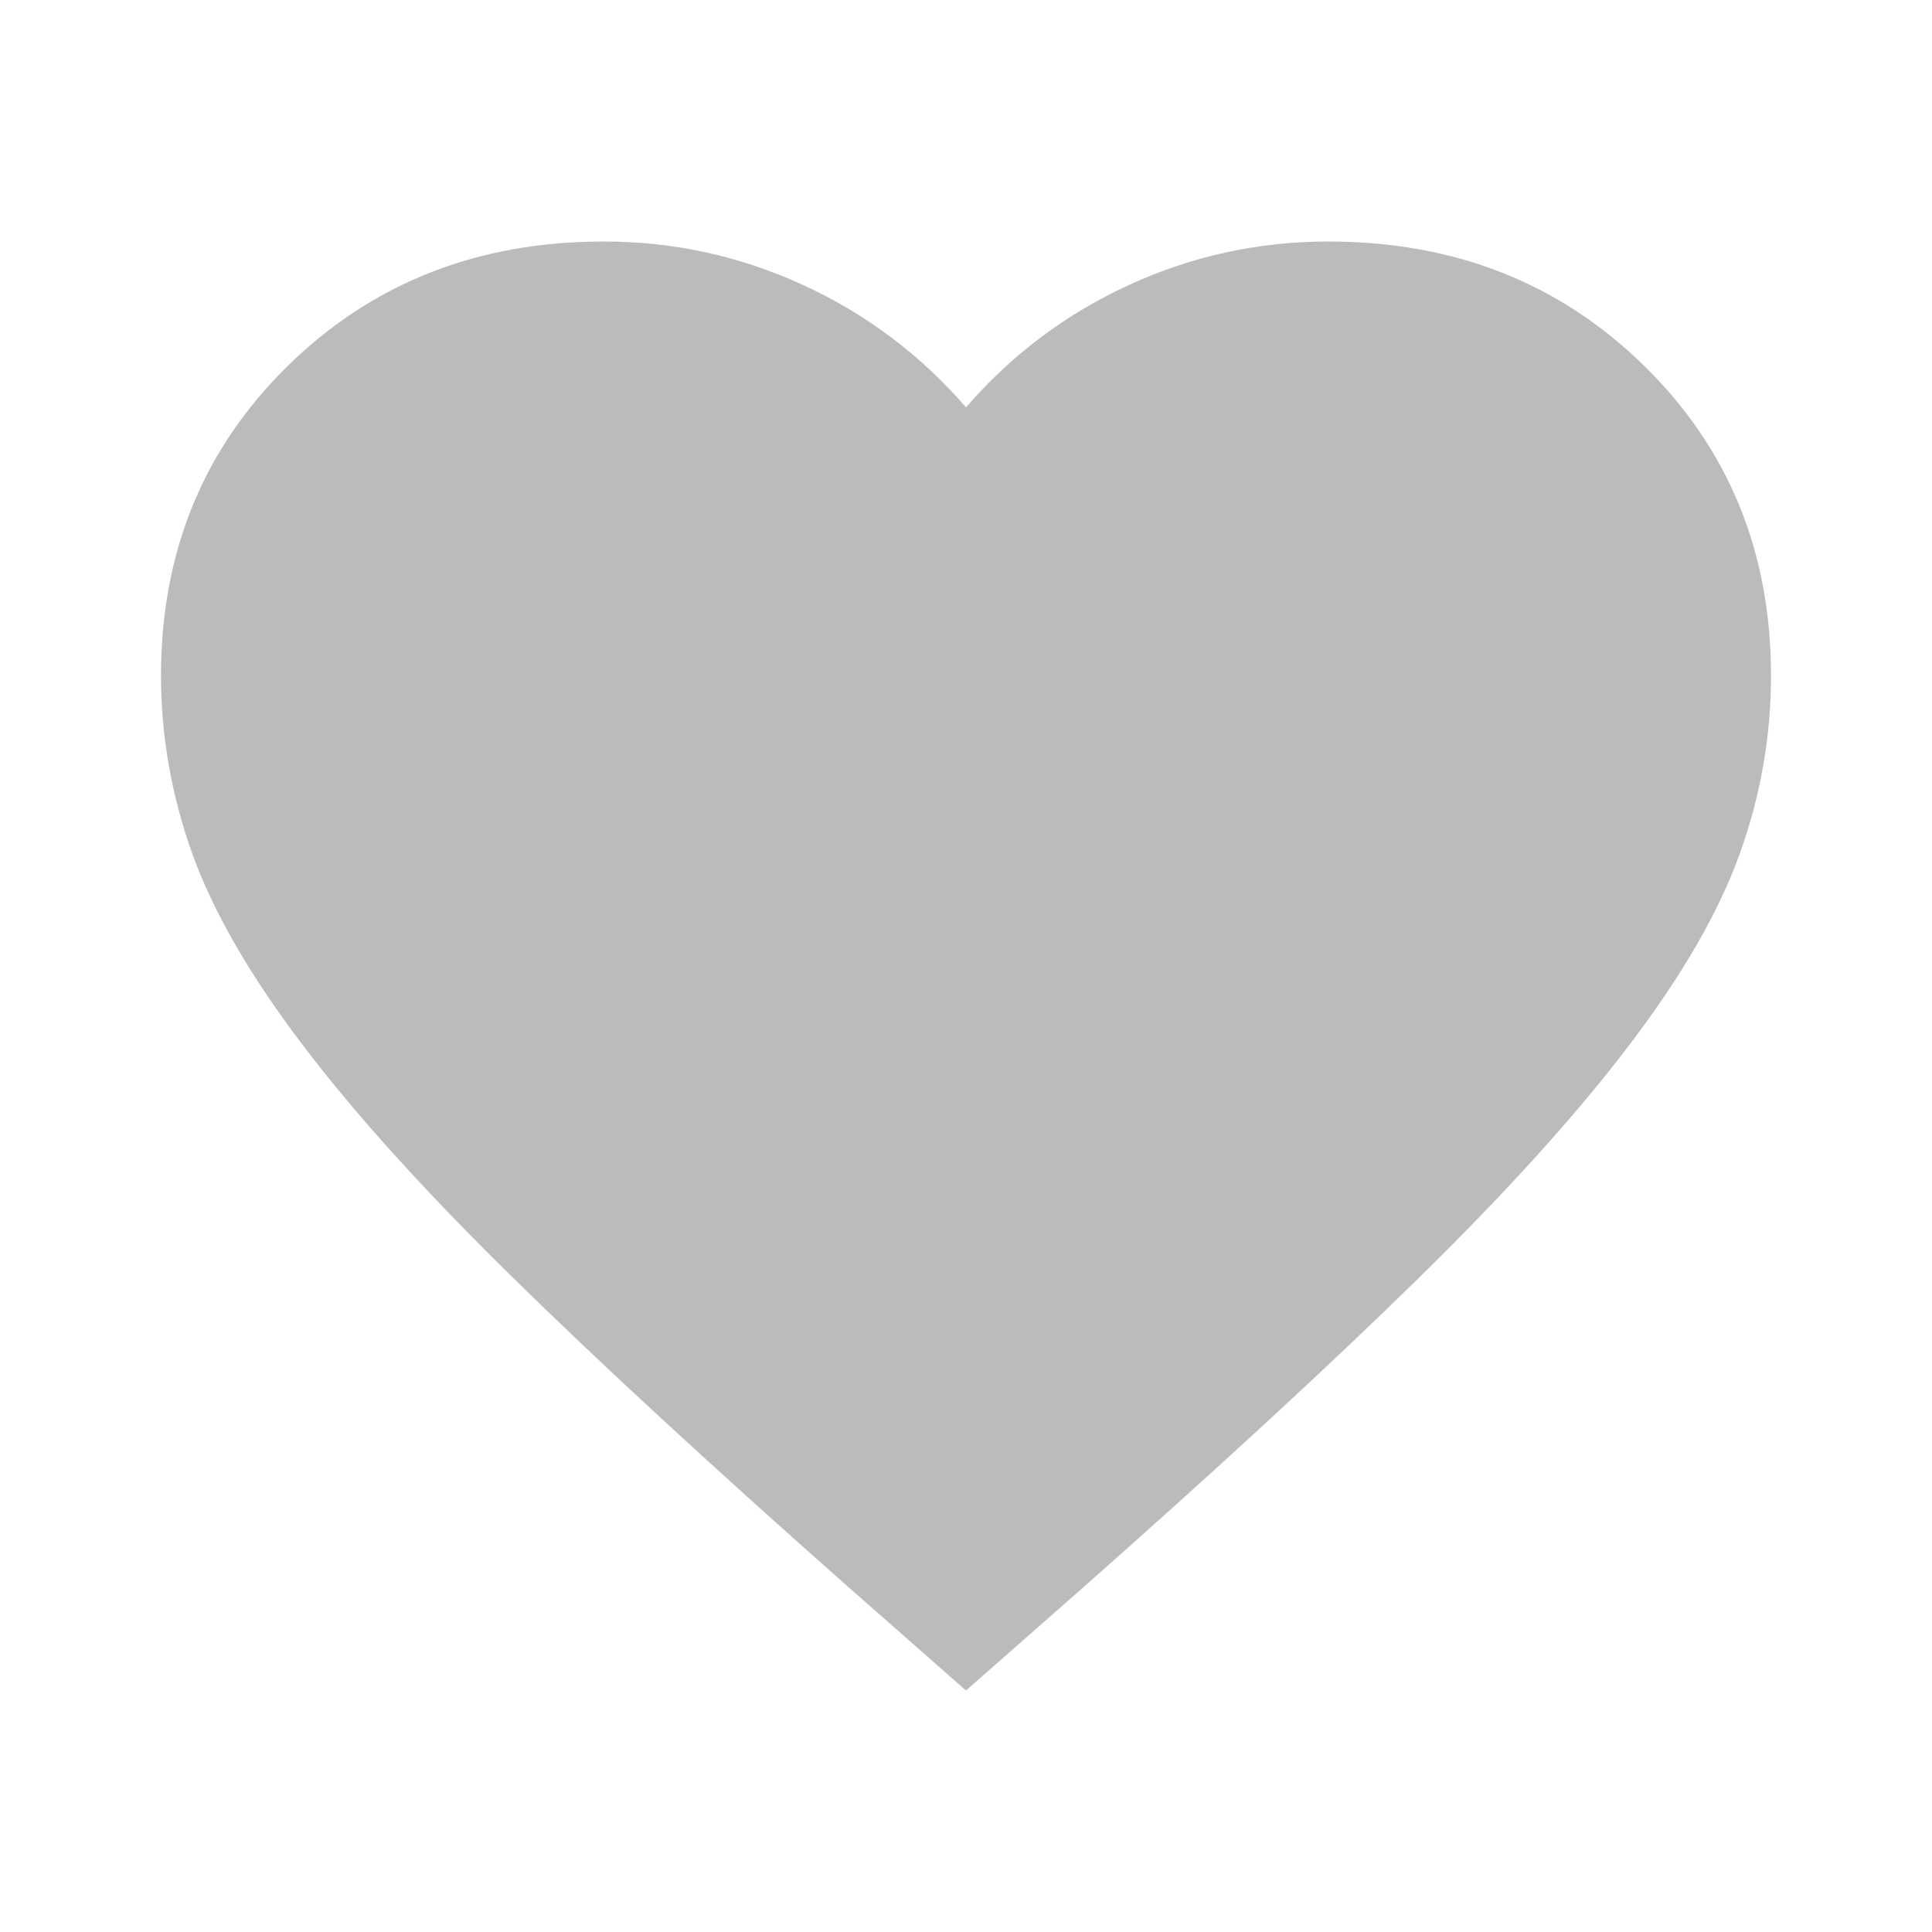 <svg width="24" height="24" viewBox="0 0 24 24" fill="none" xmlns="http://www.w3.org/2000/svg">
<path d="M12 21L10.55 19.725C8.867 18.237 7.475 16.954 6.375 15.875C5.275 14.796 4.4 13.827 3.75 12.968C3.1 12.11 2.646 11.322 2.388 10.602C2.13 9.883 2.001 9.147 2 8.395C2 6.858 2.525 5.575 3.575 4.545C4.625 3.515 5.933 3 7.5 3C8.367 3 9.192 3.18 9.975 3.54C10.758 3.899 11.433 4.406 12 5.06C12.567 4.406 13.242 3.899 14.025 3.54C14.808 3.18 15.633 3 16.5 3C18.067 3 19.375 3.515 20.425 4.545C21.475 5.575 22 6.858 22 8.395C22 9.147 21.871 9.883 21.613 10.602C21.355 11.322 20.901 12.11 20.25 12.968C19.6 13.827 18.725 14.796 17.625 15.875C16.525 16.954 15.133 18.237 13.45 19.725L12 21Z" fill="#BBBBBB"/>
</svg>
